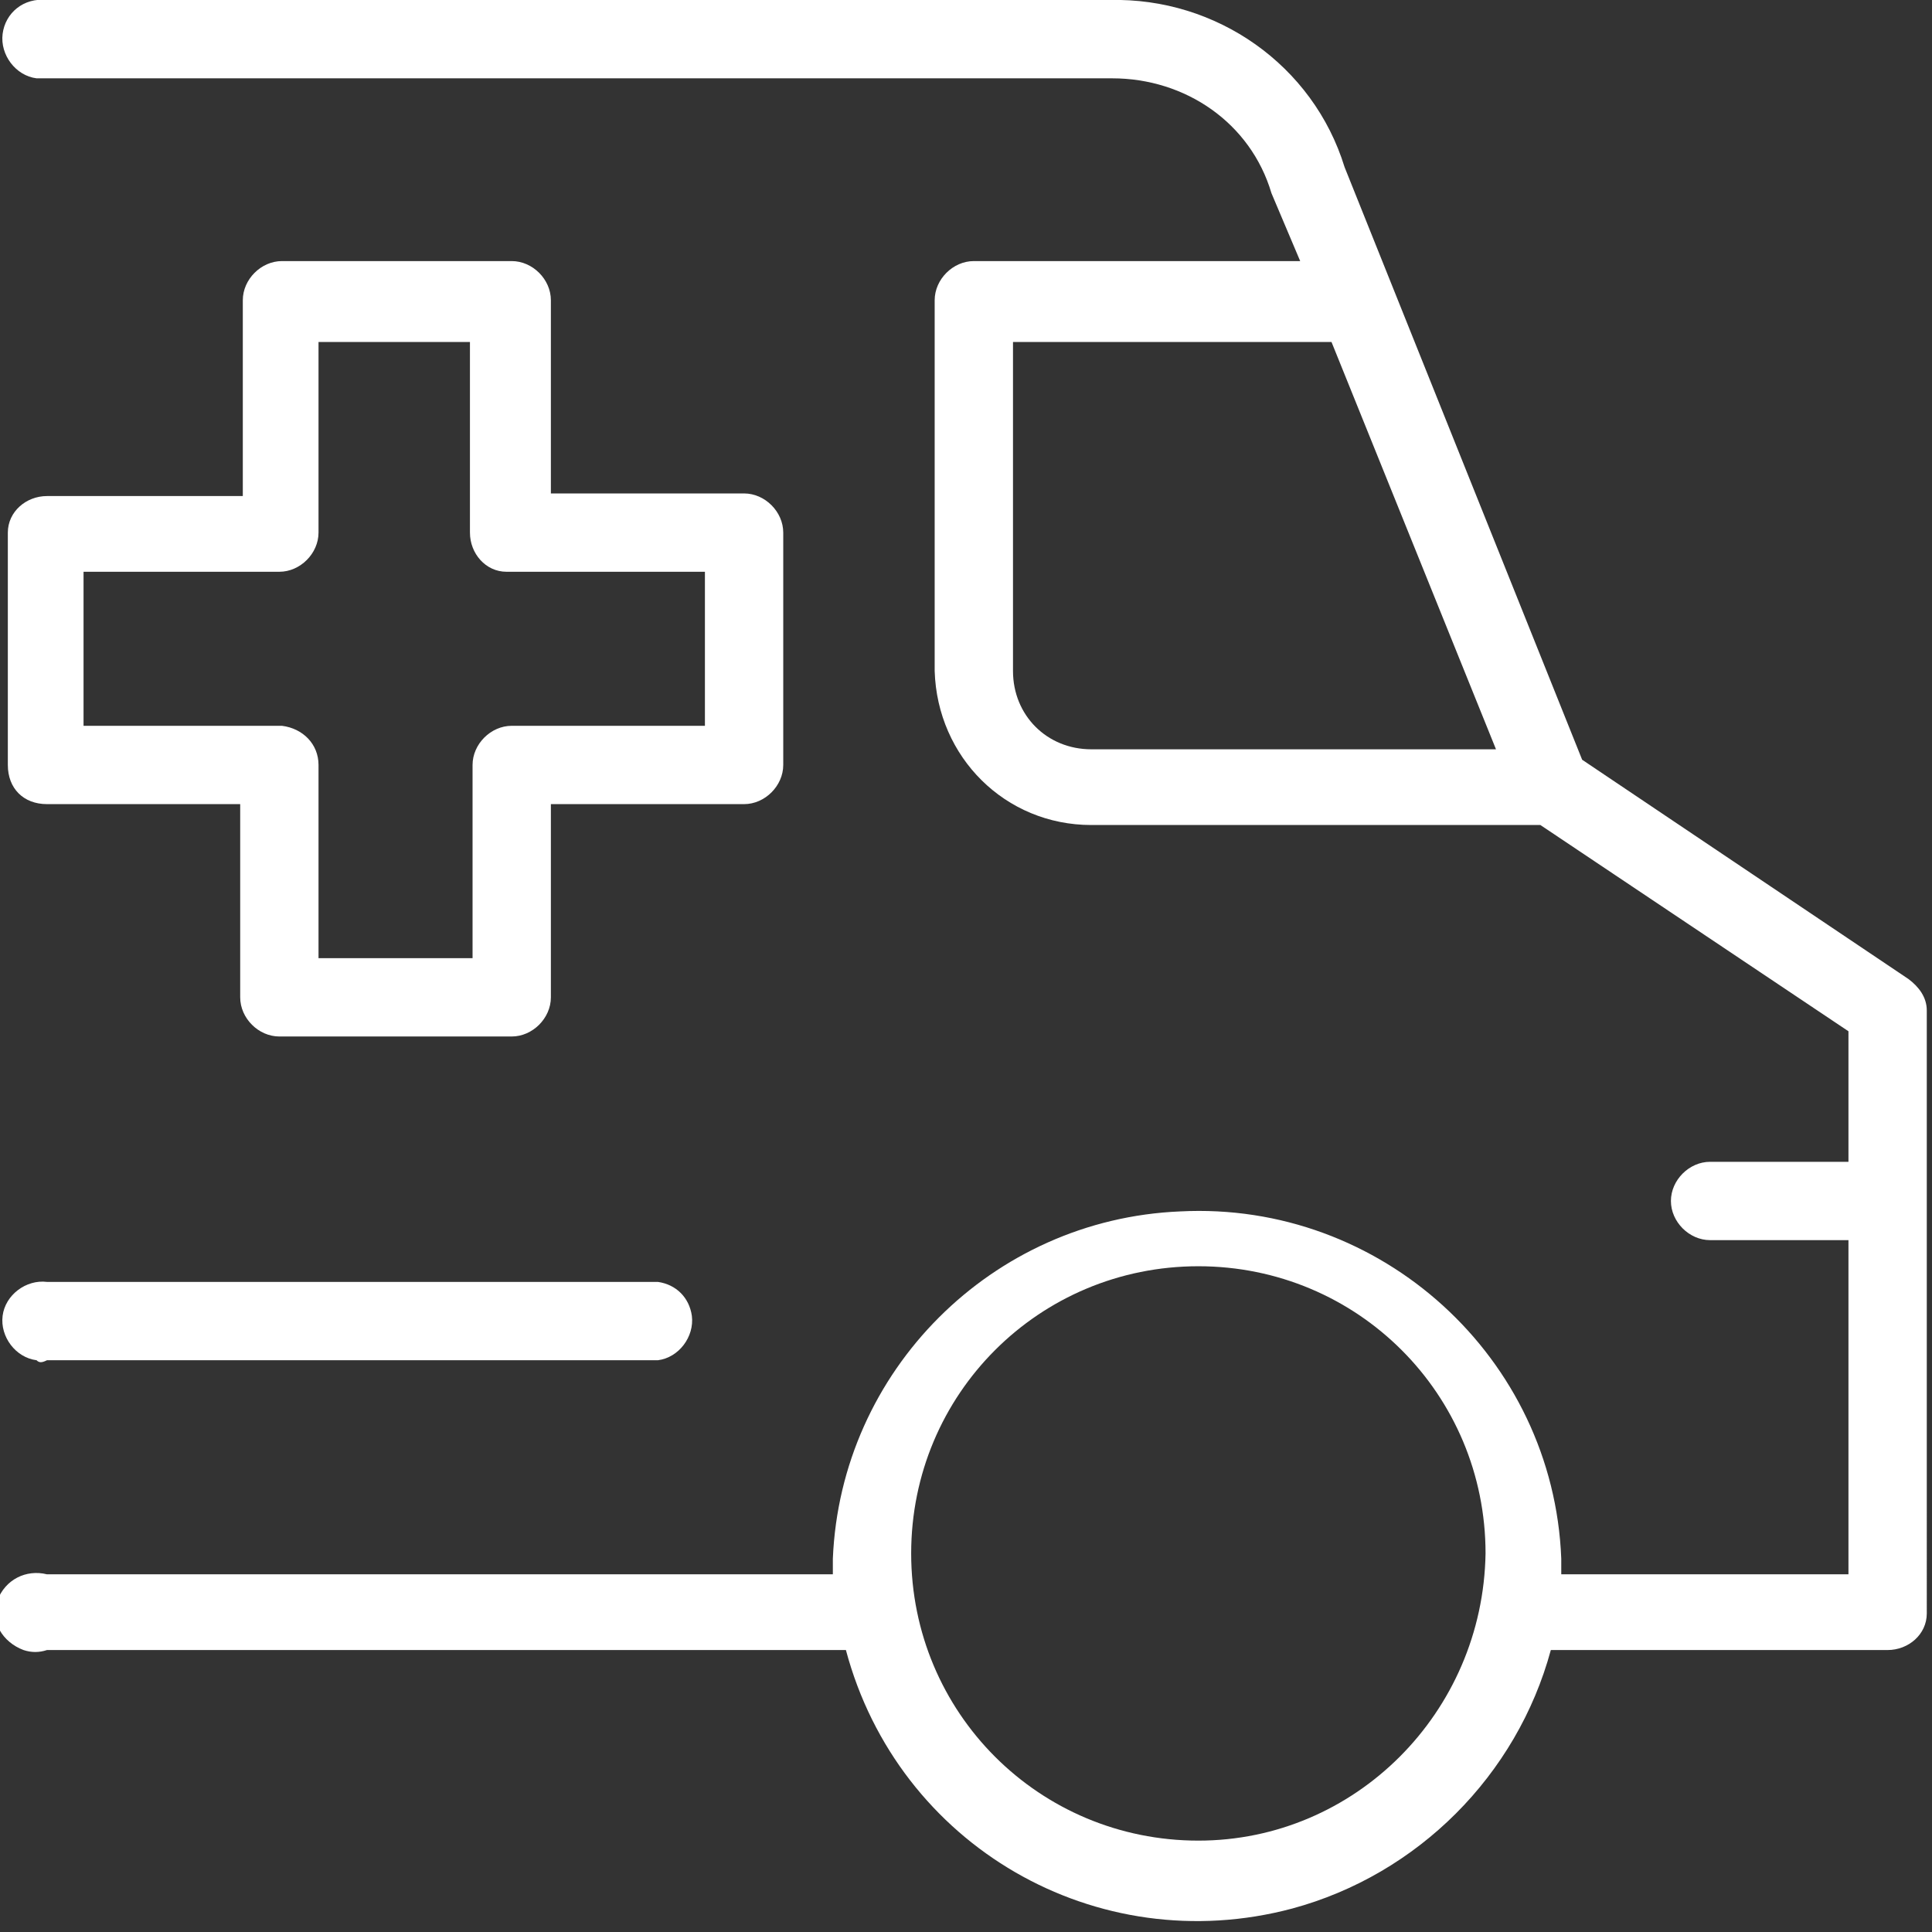<?xml version="1.0" encoding="utf-8"?>
<!-- Generator: Adobe Illustrator 26.2.1, SVG Export Plug-In . SVG Version: 6.00 Build 0)  -->
<svg version="1.1" id="Layer_1" xmlns="http://www.w3.org/2000/svg" xmlns:xlink="http://www.w3.org/1999/xlink" x="0px" y="0px"
	 viewBox="0 0 74 74" style="enable-background:new 0 0 74 74;" xml:space="preserve">
<rect x="0" y="0" width="74" height="74" fill="#333333" stroke="none"/>
<style type="text/css">
	.st0{fill:#FFFFFF;}
</style>
<path class="st0" d="M1.8,30.8h7.4v7.4c0,0.8,0.7,1.5,1.5,1.5h8.9c0.8,0,1.5-0.7,1.5-1.5v-7.4h7.4c0.8,0,1.5-0.7,1.5-1.5v0v-8.9
	c0-0.8-0.7-1.5-1.5-1.5l0,0h-7.4v-7.4c0-0.8-0.7-1.5-1.5-1.5l0,0h-8.8c-0.8,0-1.5,0.7-1.5,1.5V19H1.8c-0.8,0-1.5,0.6-1.5,1.4
	c0,0,0,0,0,0v8.9C0.3,30.2,0.9,30.8,1.8,30.8C1.8,30.8,1.8,30.8,1.8,30.8z M3.2,21.9h7.5c0.8,0,1.5-0.7,1.5-1.5c0,0,0,0,0,0v-7.3
	h5.8v7.3c0,0.8,0.6,1.5,1.4,1.5c0,0,0,0,0,0H27v5.9h-7.4c-0.8,0-1.5,0.7-1.5,1.5c0,0,0,0,0,0v7.4h-5.9v-7.4c0-0.8-0.6-1.4-1.4-1.5
	H3.2V21.9z"/>
<path class="st0" d="M73.1,37.5l-12.5-8.4L51.5,6.4c-1.2-3.9-4.9-6.5-9-6.4H1.8C0.9-0.1,0.2,0.5,0.1,1.3S0.6,2.9,1.4,3
	c0.1,0,0.3,0,0.4,0h40.8c2.8,0,5.3,1.7,6.1,4.4l0,0l1.1,2.6H37.3c-0.8,0-1.5,0.7-1.5,1.5v14.2c0.1,3.3,2.7,5.9,6,5.9H59l11.8,7.9v5
	h-5.3c-0.8,0-1.5,0.7-1.5,1.5c0,0.8,0.7,1.5,1.5,1.5h5.3v12.8h-11v-0.6c-0.3-7.7-6.9-13.7-14.6-13.3c-7.2,0.3-13,6.1-13.3,13.3
	c0,0.2,0,0.4,0,0.6H1.8c-0.8-0.2-1.6,0.2-1.9,1s0.2,1.6,1,1.9c0.3,0.1,0.6,0.1,0.9,0h30.6c2,7.5,9.6,11.9,17.1,9.9
	c4.8-1.3,8.6-5.1,9.9-9.9h12.9c0.8,0,1.5-0.6,1.5-1.4c0,0,0,0,0-0.1V38.7C73.8,38.2,73.5,37.8,73.1,37.5z M38.8,25.6V13.1H51
	l6.3,15.6H41.8c-1.7,0-3-1.3-3-3C38.8,25.7,38.8,25.7,38.8,25.6z M45.9,70.5c-6.1,0-11-4.9-11-11c0-6.1,4.9-11,11-11
	c6.1,0,11,4.9,11,11c0,0,0,0,0,0C56.8,65.6,51.9,70.5,45.9,70.5z"/>
<path class="st0" d="M1.8,52.1h23.4c0.8-0.1,1.4-0.9,1.3-1.7c-0.1-0.7-0.6-1.2-1.3-1.3H1.8c-0.8-0.1-1.6,0.5-1.7,1.3
	s0.5,1.6,1.3,1.7C1.5,52.2,1.6,52.2,1.8,52.1z"/>
</svg>
